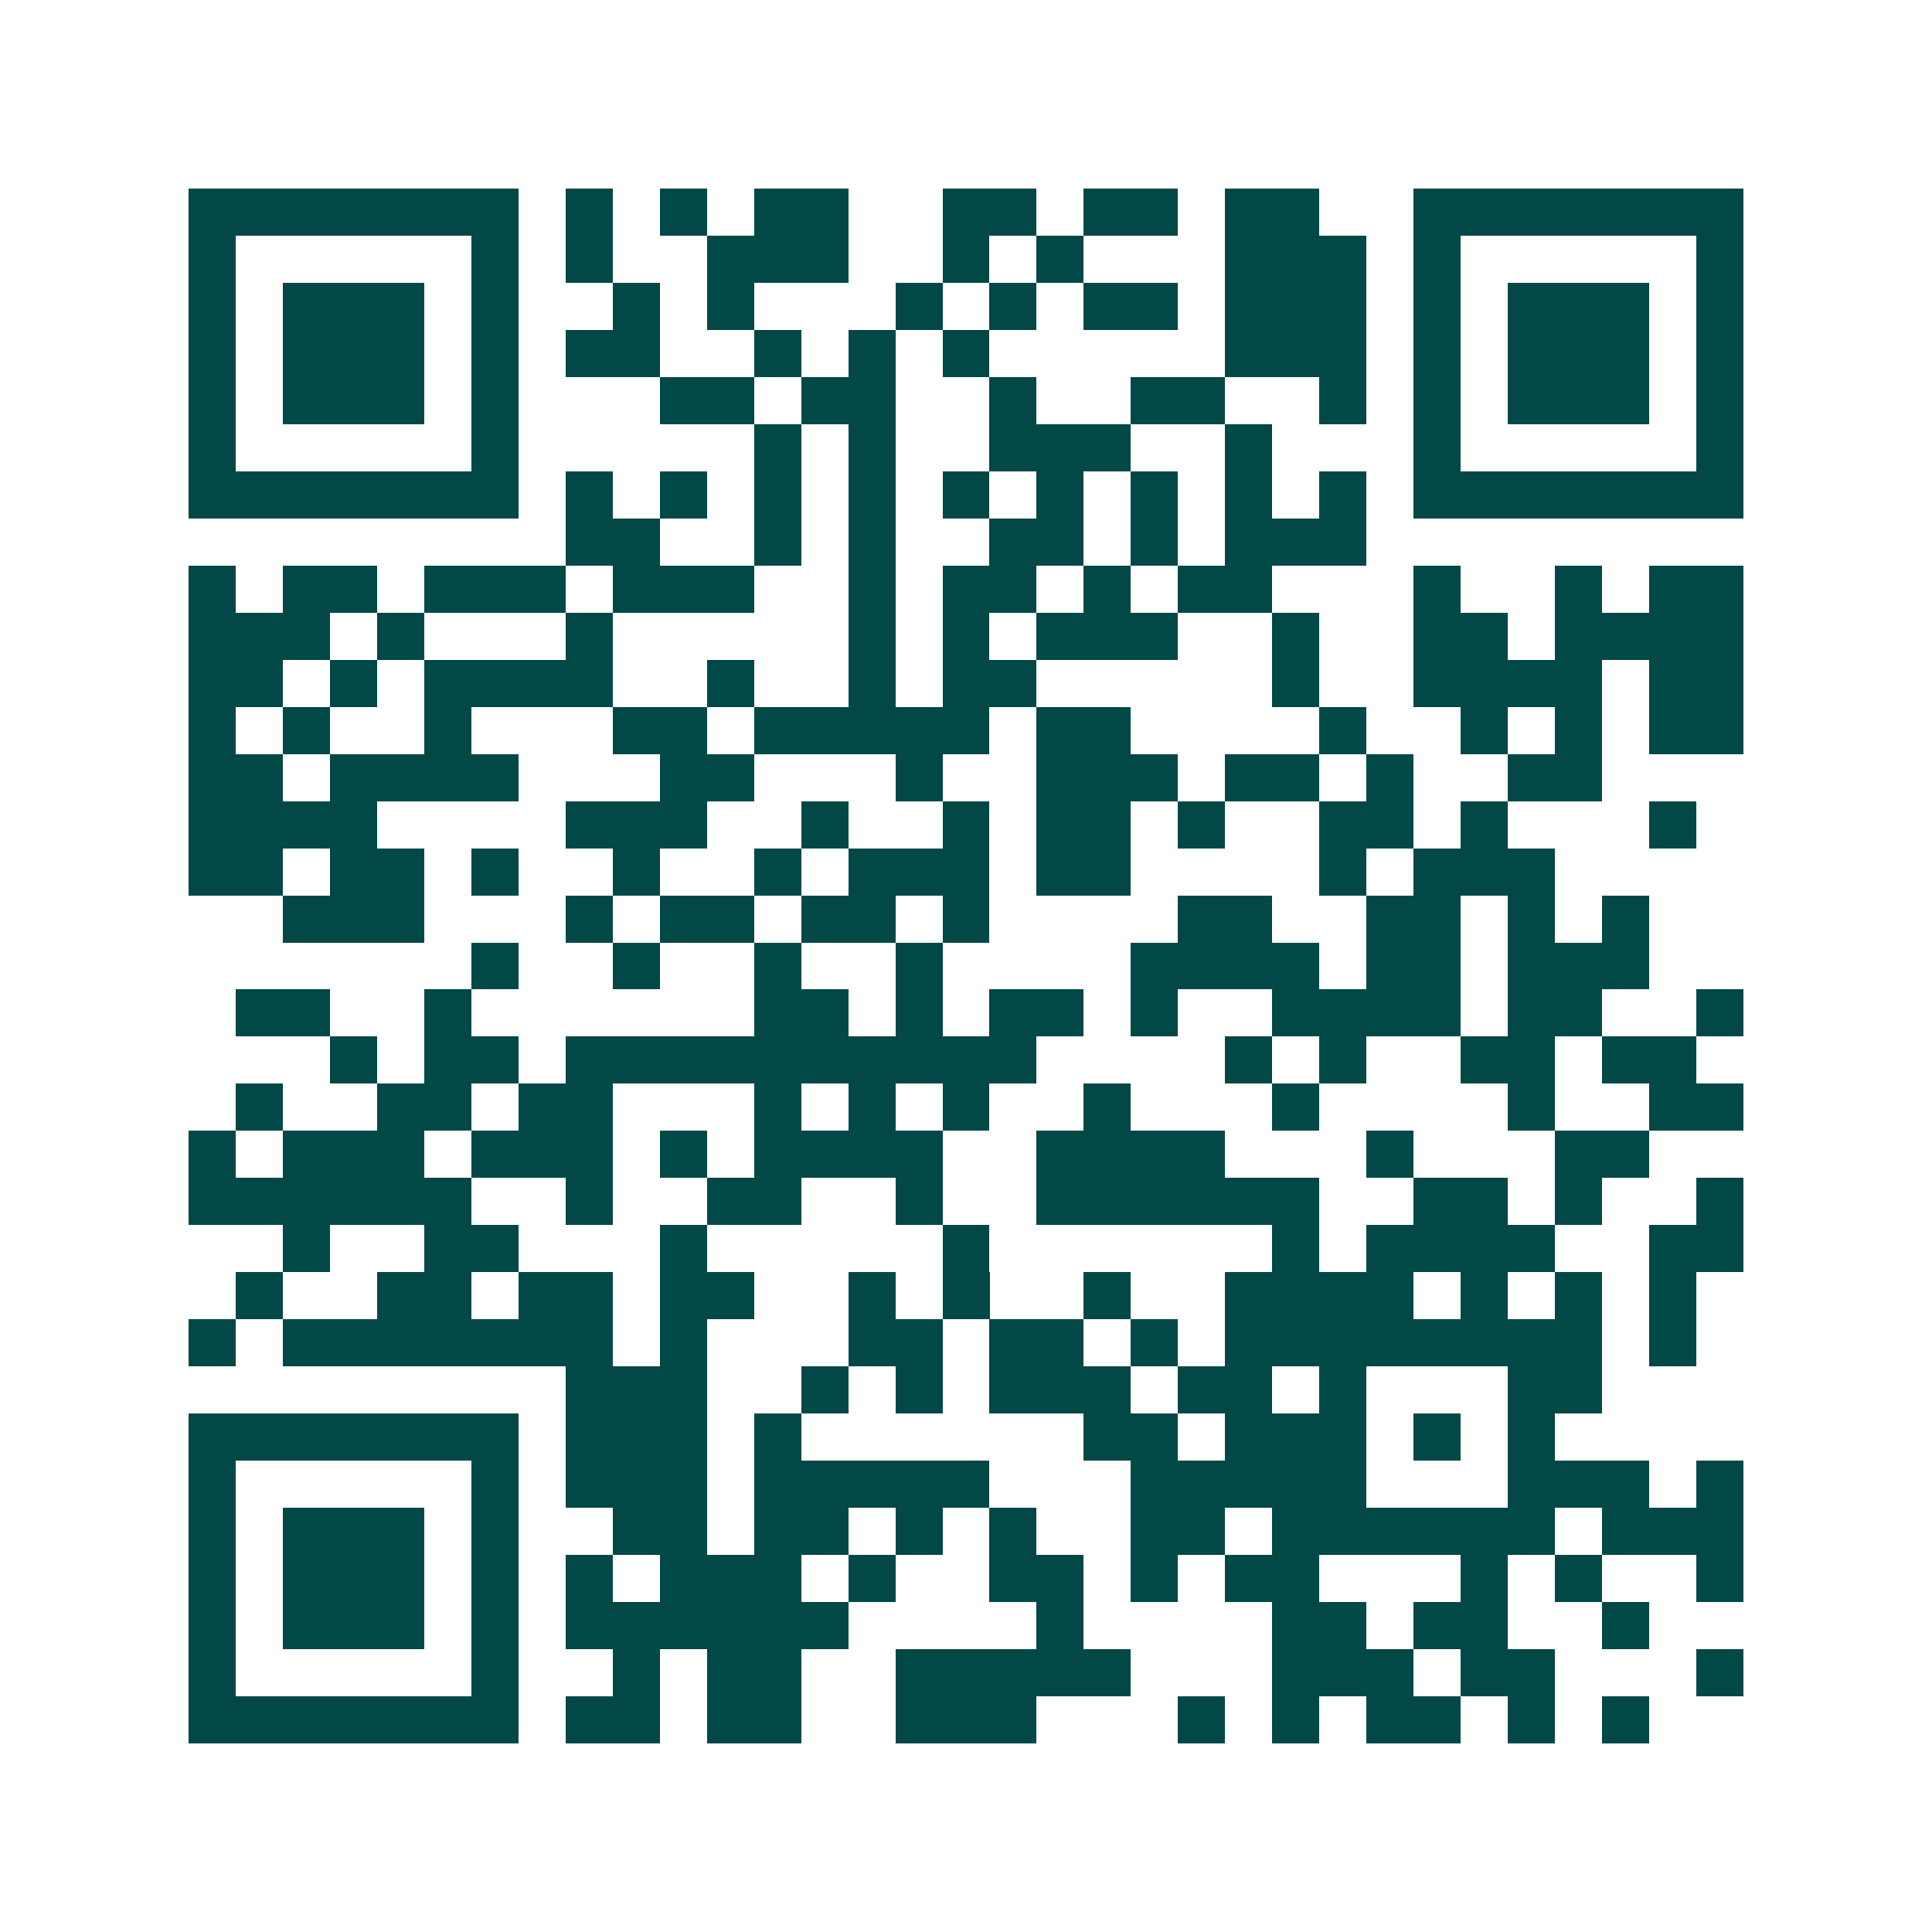 <svg xmlns="http://www.w3.org/2000/svg" width="200" height="200" viewBox="0 0 41 41" shape-rendering="crispEdges"><path fill="#ffffff" d="M0 0h41v41H0z"/><path stroke="#014847" d="M4 4.5h7m1 0h1m1 0h1m1 0h2m2 0h2m1 0h2m1 0h2m2 0h7M4 5.5h1m5 0h1m1 0h1m2 0h3m2 0h1m1 0h1m3 0h3m1 0h1m5 0h1M4 6.5h1m1 0h3m1 0h1m2 0h1m1 0h1m3 0h1m1 0h1m1 0h2m1 0h3m1 0h1m1 0h3m1 0h1M4 7.5h1m1 0h3m1 0h1m1 0h2m2 0h1m1 0h1m1 0h1m5 0h3m1 0h1m1 0h3m1 0h1M4 8.5h1m1 0h3m1 0h1m3 0h2m1 0h2m2 0h1m2 0h2m2 0h1m1 0h1m1 0h3m1 0h1M4 9.5h1m5 0h1m5 0h1m1 0h1m2 0h3m2 0h1m3 0h1m5 0h1M4 10.5h7m1 0h1m1 0h1m1 0h1m1 0h1m1 0h1m1 0h1m1 0h1m1 0h1m1 0h1m1 0h7M12 11.5h2m2 0h1m1 0h1m2 0h2m1 0h1m1 0h3M4 12.5h1m1 0h2m1 0h3m1 0h3m2 0h1m1 0h2m1 0h1m1 0h2m3 0h1m2 0h1m1 0h2M4 13.5h3m1 0h1m3 0h1m5 0h1m1 0h1m1 0h3m2 0h1m2 0h2m1 0h4M4 14.5h2m1 0h1m1 0h4m2 0h1m2 0h1m1 0h2m5 0h1m2 0h4m1 0h2M4 15.5h1m1 0h1m2 0h1m3 0h2m1 0h5m1 0h2m4 0h1m2 0h1m1 0h1m1 0h2M4 16.5h2m1 0h4m3 0h2m3 0h1m2 0h3m1 0h2m1 0h1m2 0h2M4 17.5h4m4 0h3m2 0h1m2 0h1m1 0h2m1 0h1m2 0h2m1 0h1m3 0h1M4 18.5h2m1 0h2m1 0h1m2 0h1m2 0h1m1 0h3m1 0h2m4 0h1m1 0h3M6 19.5h3m3 0h1m1 0h2m1 0h2m1 0h1m4 0h2m2 0h2m1 0h1m1 0h1M10 20.5h1m2 0h1m2 0h1m2 0h1m4 0h4m1 0h2m1 0h3M5 21.5h2m2 0h1m6 0h2m1 0h1m1 0h2m1 0h1m2 0h4m1 0h2m2 0h1M7 22.5h1m1 0h2m1 0h10m4 0h1m1 0h1m2 0h2m1 0h2M5 23.5h1m2 0h2m1 0h2m3 0h1m1 0h1m1 0h1m2 0h1m3 0h1m4 0h1m2 0h2M4 24.5h1m1 0h3m1 0h3m1 0h1m1 0h4m2 0h4m3 0h1m3 0h2M4 25.5h6m2 0h1m2 0h2m2 0h1m2 0h6m2 0h2m1 0h1m2 0h1M6 26.5h1m2 0h2m3 0h1m5 0h1m6 0h1m1 0h4m2 0h2M5 27.5h1m2 0h2m1 0h2m1 0h2m2 0h1m1 0h1m2 0h1m2 0h4m1 0h1m1 0h1m1 0h1M4 28.5h1m1 0h7m1 0h1m3 0h2m1 0h2m1 0h1m1 0h8m1 0h1M12 29.5h3m2 0h1m1 0h1m1 0h3m1 0h2m1 0h1m3 0h2M4 30.5h7m1 0h3m1 0h1m6 0h2m1 0h3m1 0h1m1 0h1M4 31.5h1m5 0h1m1 0h3m1 0h5m3 0h5m3 0h3m1 0h1M4 32.5h1m1 0h3m1 0h1m2 0h2m1 0h2m1 0h1m1 0h1m2 0h2m1 0h6m1 0h3M4 33.5h1m1 0h3m1 0h1m1 0h1m1 0h3m1 0h1m2 0h2m1 0h1m1 0h2m3 0h1m1 0h1m2 0h1M4 34.5h1m1 0h3m1 0h1m1 0h6m4 0h1m4 0h2m1 0h2m2 0h1M4 35.5h1m5 0h1m2 0h1m1 0h2m2 0h5m3 0h3m1 0h2m3 0h1M4 36.5h7m1 0h2m1 0h2m2 0h3m3 0h1m1 0h1m1 0h2m1 0h1m1 0h1"/></svg>
